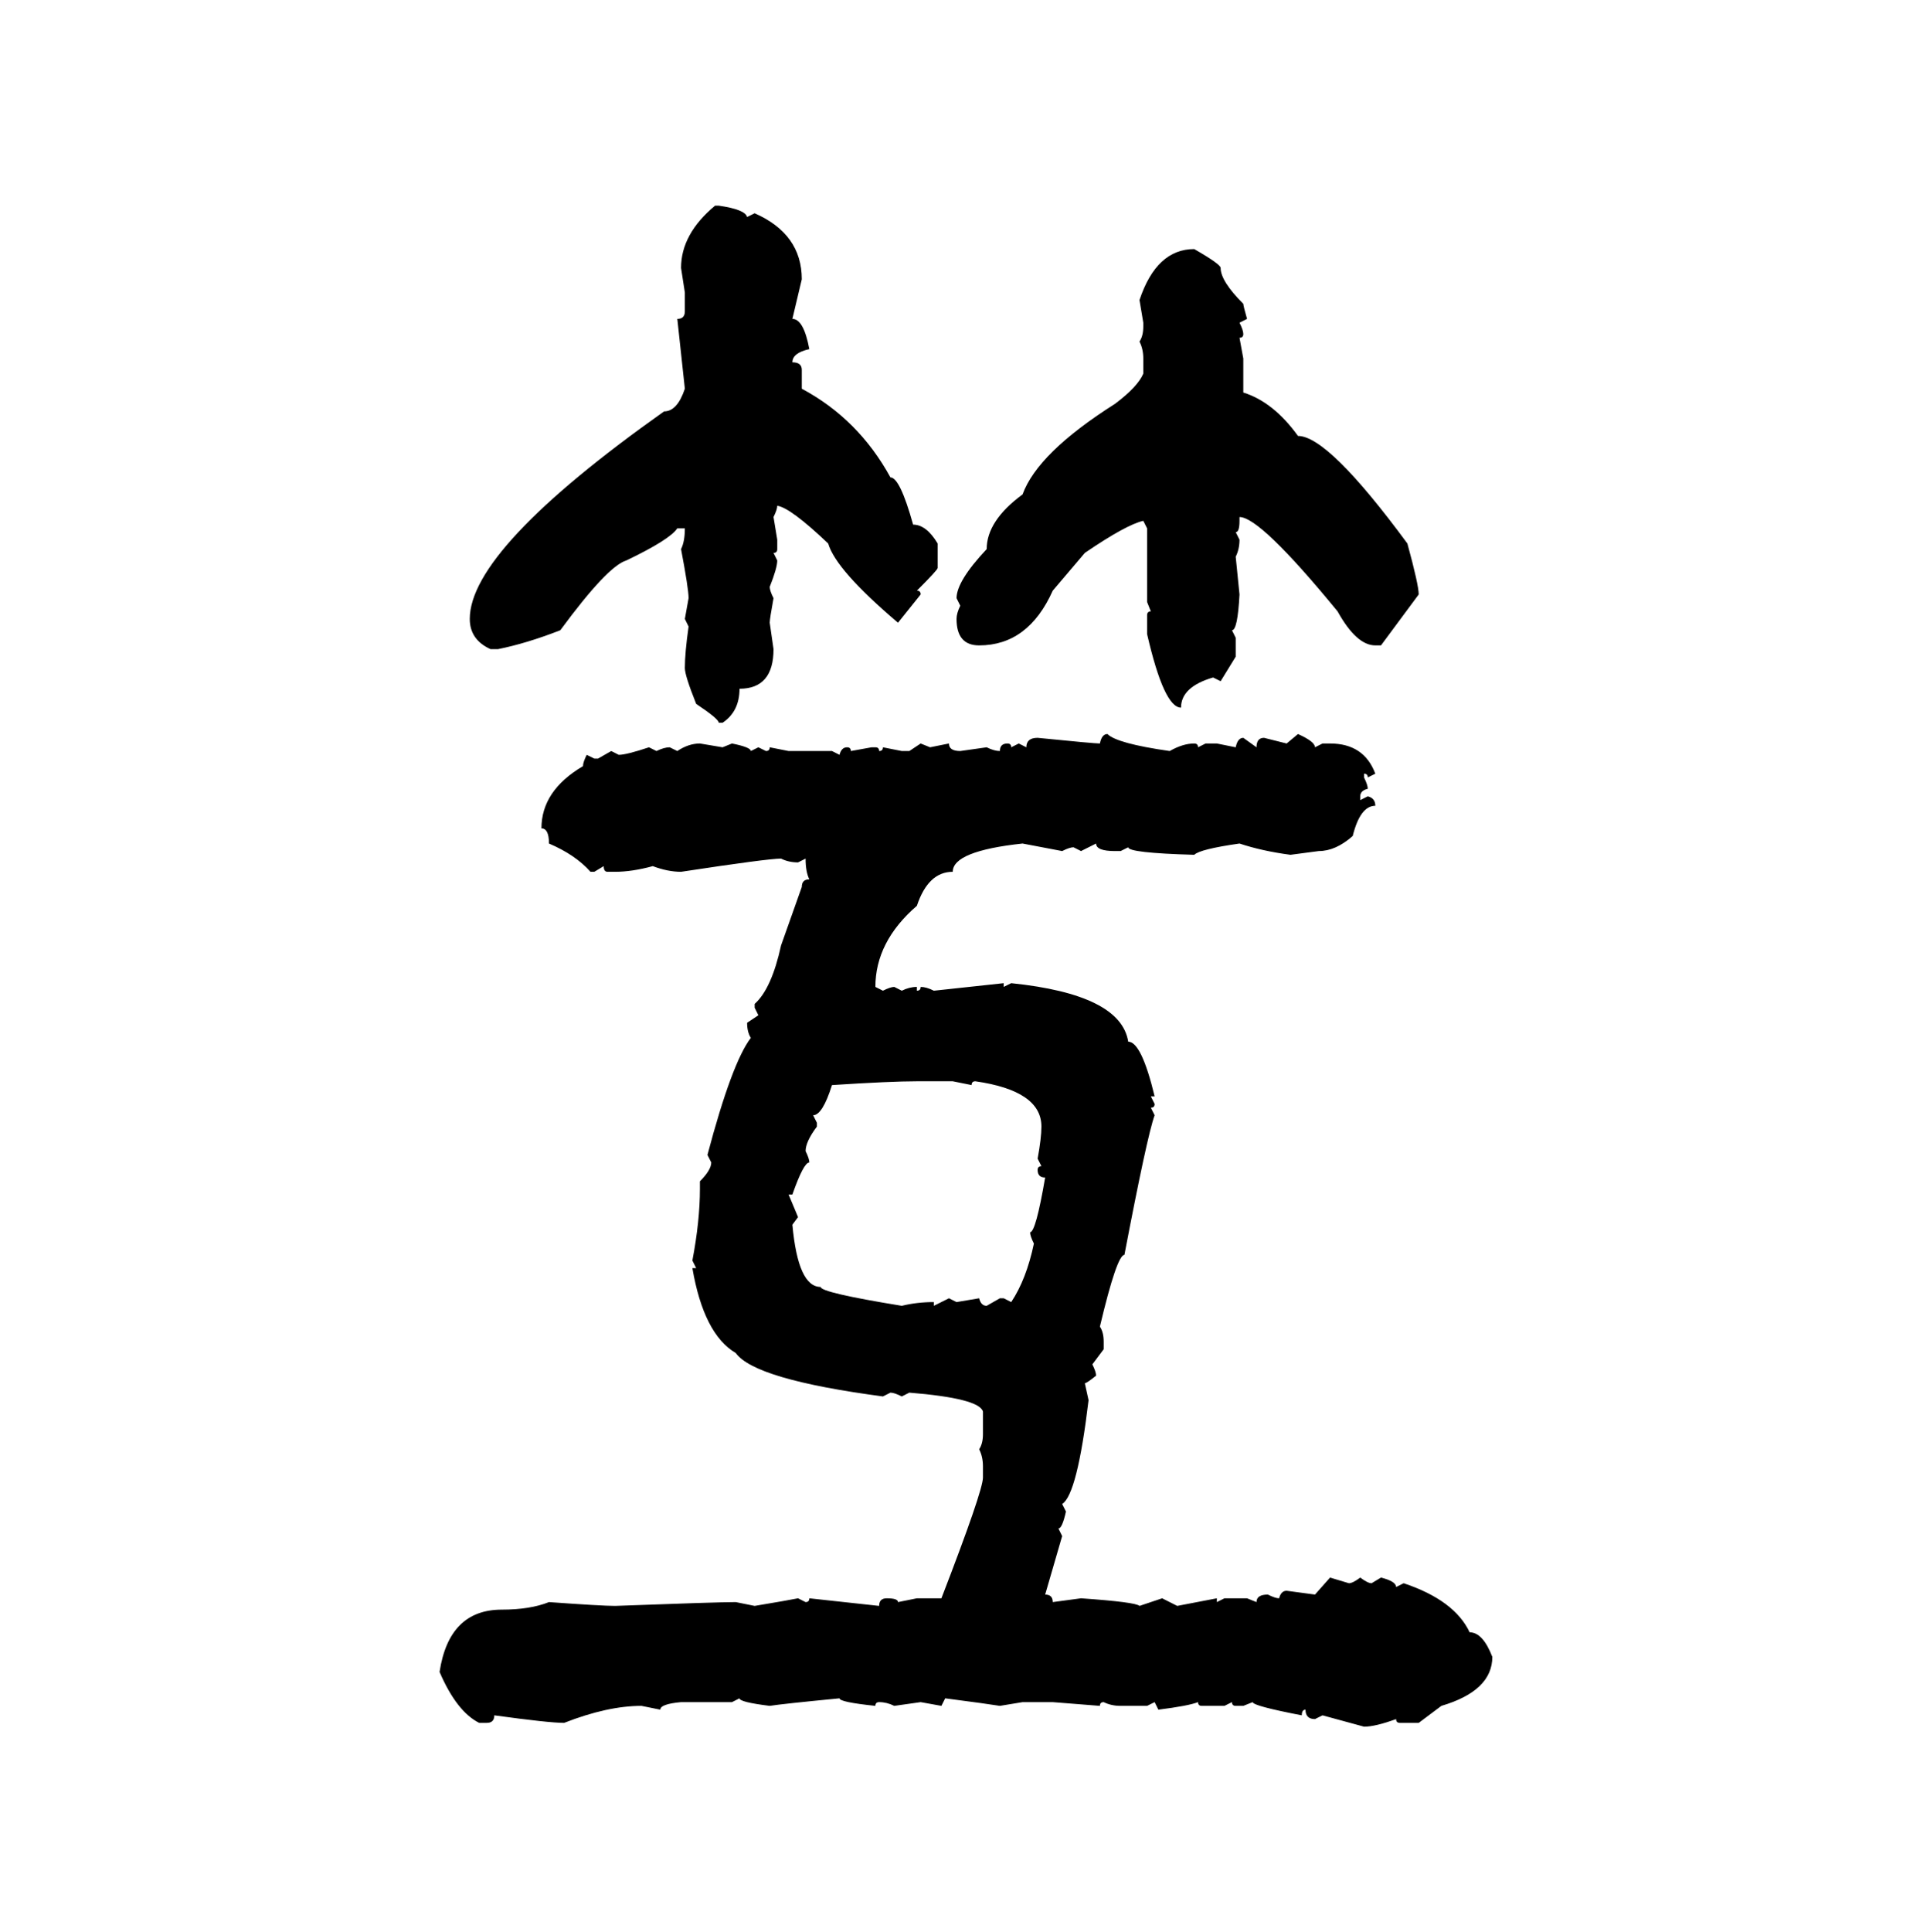 <svg xmlns="http://www.w3.org/2000/svg" xmlns:xlink="http://www.w3.org/1999/xlink" width="299.707" height="300"><path d="M111.04 31.93L111.04 31.93L111.62 31.93Q115.72 32.52 116.02 33.69L116.02 33.69L117.19 33.11Q124.51 36.33 124.51 43.36L124.51 43.36L123.05 49.51Q124.80 49.51 125.68 54.20L125.68 54.20Q123.05 54.79 123.05 56.25L123.05 56.25Q124.51 56.25 124.51 57.42L124.51 57.42L124.51 60.35Q133.30 65.04 138.28 74.12L138.28 74.12Q139.75 74.12 141.80 81.45L141.80 81.45Q143.85 81.45 145.61 84.38L145.61 84.38L145.61 88.18Q145.61 88.48 142.38 91.70L142.38 91.70Q142.97 91.70 142.97 92.29L142.97 92.29L139.45 96.68Q129.79 88.48 128.61 84.38L128.61 84.38Q122.75 78.81 120.70 78.52L120.70 78.52Q120.70 79.10 120.12 80.27L120.12 80.27L120.70 83.79L120.70 85.25Q120.70 85.84 120.12 85.84L120.12 85.84L120.70 87.01Q120.70 88.18 119.53 91.11L119.53 91.11Q119.53 91.70 120.12 92.87L120.12 92.87Q119.53 96.09 119.53 96.68L119.53 96.68L120.12 100.78Q120.12 106.93 114.84 106.93L114.84 106.93Q114.84 110.45 112.21 112.21L112.21 112.21L111.62 112.21Q111.62 111.62 108.11 109.28L108.11 109.28Q106.35 104.88 106.35 103.71L106.35 103.71Q106.35 101.37 106.93 97.27L106.93 97.27L106.35 96.09L106.93 92.87Q106.93 91.41 105.76 85.25L105.76 85.25Q106.35 84.08 106.35 82.03L106.35 82.03L105.18 82.03Q104.00 83.79 97.27 87.01L97.27 87.01Q94.34 87.89 87.01 97.85L87.01 97.85Q81.74 99.90 77.34 100.78L77.34 100.78L76.17 100.78Q72.95 99.32 72.95 96.09L72.95 96.09Q72.95 85.25 103.13 63.87L103.13 63.87Q105.18 63.87 106.35 60.35L106.35 60.35L105.18 49.51Q106.35 49.51 106.35 48.34L106.35 48.34L106.35 45.41L105.76 41.60Q105.76 36.33 111.04 31.93ZM185.45 38.67L185.45 38.67Q189.55 41.02 189.55 41.60L189.55 41.60Q189.55 43.65 193.07 47.17L193.07 47.17Q193.07 47.46 193.65 49.51L193.65 49.51L192.48 50.10Q193.07 51.27 193.07 51.86L193.07 51.86Q193.07 52.44 192.48 52.44L192.48 52.44L193.07 55.66L193.07 60.94Q197.75 62.40 201.56 67.68L201.56 67.68Q206.25 67.68 218.55 84.38L218.55 84.38Q220.31 90.82 220.31 92.29L220.31 92.29L214.45 100.20L213.57 100.20Q210.64 100.20 207.71 94.92L207.71 94.92Q195.70 80.27 192.48 80.27L192.48 80.27L192.48 80.86Q192.48 82.62 191.89 82.62L191.89 82.62L192.48 83.79Q192.48 85.25 191.89 86.43L191.89 86.43L192.48 92.29Q192.19 97.85 191.31 97.85L191.31 97.85L191.89 99.02L191.89 101.95L189.55 105.76L188.38 105.18Q183.40 106.64 183.40 109.86L183.40 109.86Q180.76 109.86 178.13 98.44L178.13 98.44L178.13 95.51Q178.13 94.92 178.71 94.92L178.71 94.92L178.13 93.46L178.13 82.03L177.54 80.86Q174.90 81.45 168.46 85.84L168.46 85.84L163.48 91.70Q159.67 100.20 152.05 100.20L152.05 100.20Q148.54 100.20 148.54 96.09L148.54 96.09Q148.54 95.21 149.12 94.04L149.12 94.04L148.54 92.87Q148.54 90.23 153.22 85.25L153.22 85.25Q153.22 80.86 158.79 76.76L158.79 76.76Q161.13 70.31 173.14 62.70L173.14 62.70Q176.66 60.06 177.54 58.01L177.54 58.01L177.54 55.66Q177.54 54.20 176.95 53.03L176.95 53.03Q177.54 52.15 177.54 50.68L177.54 50.68L177.54 50.10L176.95 46.58Q179.59 38.67 185.45 38.67ZM171.97 113.96L171.97 113.96Q173.44 115.43 181.64 116.60L181.64 116.60Q183.69 115.43 185.45 115.43L185.45 115.43Q186.04 115.43 186.04 116.02L186.04 116.02L187.21 115.43L188.96 115.43L191.89 116.02Q192.19 114.55 193.07 114.55L193.07 114.55L195.12 116.02Q195.12 114.55 196.29 114.55L196.29 114.55L199.80 115.43L201.56 113.96Q204.20 115.14 204.20 116.02L204.20 116.02L205.37 115.43L206.54 115.43Q211.82 115.43 213.57 120.12L213.57 120.12L212.40 120.70Q212.40 120.12 211.82 120.12L211.82 120.12L211.82 120.70Q212.40 121.88 212.40 122.46L212.40 122.46Q211.23 122.75 211.23 123.63L211.23 123.63L211.23 124.22L212.40 123.63Q213.57 123.93 213.57 125.10L213.57 125.10Q211.23 125.10 210.06 129.79L210.06 129.79Q207.42 132.13 204.79 132.13L204.79 132.13L200.39 132.71Q196.00 132.13 192.48 130.96L192.48 130.96Q186.33 131.84 185.45 132.71L185.45 132.71Q175.20 132.42 175.20 131.54L175.20 131.54L174.02 132.13L173.14 132.13Q170.21 132.13 170.21 130.96L170.21 130.96L167.87 132.13L166.70 131.54Q166.11 131.54 164.94 132.13L164.94 132.13L158.79 130.96Q147.95 132.13 147.95 135.35L147.95 135.35Q144.14 135.35 142.38 140.63L142.38 140.63Q135.94 146.19 135.94 153.22L135.94 153.22L137.11 153.81Q138.28 153.22 138.87 153.22L138.87 153.22L140.04 153.81Q141.21 153.22 142.38 153.22L142.38 153.22L142.38 153.81Q142.97 153.81 142.97 153.22L142.97 153.22Q143.85 153.22 145.02 153.81L145.02 153.81L155.86 152.64L155.86 153.22L157.03 152.64Q174.02 154.39 175.20 161.72L175.20 161.72Q177.25 161.72 179.30 170.21L179.30 170.21L178.71 170.21L179.30 171.39Q179.30 171.97 178.71 171.97L178.71 171.97L179.30 173.14Q178.13 176.37 174.61 194.82L174.61 194.82Q173.44 194.82 170.80 205.96L170.80 205.96Q171.39 206.84 171.39 208.30L171.39 208.30L171.39 209.47L169.63 211.82Q170.21 212.99 170.21 213.57L170.21 213.57Q168.75 214.75 168.46 214.75L168.46 214.75L169.04 217.38Q167.29 232.03 164.94 233.50L164.94 233.50L165.53 234.67Q164.94 237.30 164.36 237.30L164.36 237.30L164.94 238.48L162.30 247.56Q163.48 247.56 163.48 248.73L163.48 248.73L167.87 248.14Q176.37 248.73 176.95 249.32L176.95 249.32L180.47 248.14L182.81 249.32L188.96 248.14L188.96 248.73L190.14 248.14L193.65 248.14L195.12 248.73Q195.12 247.56 196.88 247.56L196.88 247.56Q198.05 248.14 198.63 248.14L198.63 248.14Q198.93 246.97 199.80 246.97L199.80 246.97L204.20 247.56L206.54 244.92L209.47 245.80Q210.06 245.80 211.23 244.92L211.23 244.92Q212.40 245.80 212.99 245.80L212.99 245.80L214.45 244.92Q216.80 245.51 216.80 246.39L216.80 246.39L217.97 245.80Q225.88 248.44 228.22 253.42L228.22 253.42Q230.27 253.42 231.74 257.23L231.74 257.23Q231.74 262.50 223.83 264.84L223.83 264.84L220.31 267.48L217.38 267.48Q216.80 267.48 216.80 266.89L216.80 266.89Q213.57 268.07 211.82 268.07L211.82 268.07L205.37 266.31L204.20 266.89Q202.73 266.89 202.73 265.43L202.73 265.43Q202.15 265.43 202.15 266.31L202.15 266.31Q194.53 264.84 194.53 264.26L194.53 264.26L193.07 264.84L191.89 264.84Q191.31 264.84 191.31 264.26L191.31 264.26L190.14 264.84L186.62 264.84Q186.04 264.84 186.04 264.26L186.04 264.26Q184.57 264.84 179.88 265.43L179.88 265.43L179.30 264.26L178.13 264.84L174.02 264.84Q172.56 264.84 171.39 264.26L171.39 264.26Q170.80 264.26 170.80 264.84L170.80 264.84L163.48 264.26L158.79 264.26L155.27 264.84Q153.52 264.55 146.78 263.67L146.78 263.67L146.19 264.84L142.97 264.26L138.87 264.84Q137.70 264.26 136.52 264.26L136.52 264.26Q135.94 264.26 135.94 264.84L135.94 264.84Q130.37 264.26 130.37 263.67L130.37 263.67Q121.29 264.55 119.53 264.84L119.53 264.84Q114.84 264.26 114.84 263.67L114.84 263.67L113.67 264.26L105.76 264.26Q102.54 264.55 102.54 265.43L102.54 265.43L99.61 264.84Q94.34 264.84 87.60 267.48L87.60 267.48Q85.25 267.48 76.76 266.31L76.76 266.31Q76.76 267.48 75.59 267.48L75.59 267.48L74.41 267.48Q70.90 265.72 68.26 259.57L68.26 259.57Q69.73 249.90 77.93 249.90L77.93 249.90Q82.32 249.90 85.25 248.73L85.25 248.73Q93.46 249.32 95.51 249.32L95.51 249.32Q111.33 248.73 114.26 248.73L114.26 248.73L117.19 249.32Q122.46 248.44 123.93 248.14L123.93 248.14L125.10 248.73Q125.68 248.73 125.68 248.14L125.68 248.14L136.52 249.32Q136.52 248.14 137.70 248.14L137.70 248.14Q139.45 248.14 139.45 248.73L139.45 248.73L142.38 248.14L146.19 248.14Q152.64 231.45 152.64 229.39L152.64 229.39L152.64 227.64Q152.64 226.17 152.05 225L152.05 225Q152.64 224.12 152.64 222.66L152.64 222.66L152.64 219.14Q152.05 217.09 141.21 216.21L141.21 216.21L140.04 216.80Q138.87 216.21 138.28 216.21L138.28 216.21L137.11 216.80Q117.19 214.16 114.26 210.06L114.26 210.06Q109.28 207.13 107.52 196.88L107.52 196.88L108.11 196.88L107.52 195.70Q108.69 189.55 108.69 184.57L108.69 184.57L108.69 183.40Q110.45 181.64 110.45 180.47L110.45 180.47L109.86 179.30Q113.67 164.94 116.60 161.13L116.60 161.13Q116.02 160.25 116.02 158.79L116.02 158.79L117.77 157.62L117.19 156.45L117.19 155.86Q119.82 153.52 121.29 146.78L121.29 146.78L124.51 137.70Q124.51 136.52 125.68 136.52L125.68 136.52Q125.10 135.35 125.10 133.30L125.10 133.30L123.93 133.89Q122.46 133.89 121.29 133.30L121.29 133.30Q119.24 133.30 105.76 135.35L105.76 135.35Q103.71 135.35 101.37 134.47L101.37 134.47Q98.14 135.35 95.51 135.35L95.51 135.35L94.34 135.35Q93.75 135.35 93.75 134.47L93.75 134.47L92.29 135.35L91.70 135.35Q89.36 132.71 85.25 130.96L85.25 130.96Q85.25 128.61 84.08 128.61L84.08 128.61Q84.08 122.75 90.53 118.95L90.53 118.95Q90.53 118.36 91.11 117.19L91.11 117.19L92.29 117.77L92.87 117.77L94.92 116.60L96.09 117.19Q97.27 117.19 100.78 116.02L100.78 116.02L101.95 116.60Q103.13 116.02 104.00 116.02L104.00 116.02L105.18 116.60Q106.93 115.43 108.69 115.43L108.69 115.43L112.21 116.02L113.67 115.43Q116.60 116.02 116.60 116.60L116.60 116.60L117.77 116.02L118.95 116.60Q119.53 116.60 119.53 116.02L119.53 116.02L122.46 116.60L129.20 116.60L130.37 117.19Q130.66 116.02 131.54 116.02L131.54 116.02Q132.13 116.02 132.13 116.60L132.13 116.60L135.35 116.02L135.94 116.02Q136.52 116.02 136.52 116.60L136.52 116.60Q137.11 116.60 137.11 116.02L137.11 116.02L140.04 116.60L141.21 116.60L142.97 115.43L144.43 116.02L147.36 115.43Q147.36 116.60 149.12 116.60L149.12 116.60L153.22 116.02Q154.39 116.60 155.27 116.60L155.27 116.60Q155.27 115.43 156.45 115.43L156.45 115.43Q157.03 115.43 157.03 116.02L157.03 116.02L158.20 115.43L159.38 116.02Q159.38 114.55 161.13 114.55L161.13 114.55Q169.92 115.43 170.80 115.43L170.80 115.43Q171.09 113.96 171.97 113.96ZM129.20 168.46L129.20 168.46Q127.73 173.14 126.27 173.14L126.27 173.14L126.86 174.32L126.86 174.90Q125.10 177.25 125.10 178.71L125.10 178.71Q125.68 179.88 125.68 180.47L125.68 180.47Q124.80 180.47 123.05 185.45L123.05 185.45L122.46 185.45L123.93 188.96L123.05 190.14Q123.93 199.80 127.44 199.80L127.44 199.80Q127.44 200.68 140.04 202.73L140.04 202.73Q142.38 202.15 145.02 202.15L145.02 202.15L145.02 202.73L147.36 201.56L148.54 202.15L152.05 201.56Q152.34 202.73 153.22 202.73L153.22 202.73L155.27 201.56L155.86 201.56L157.03 202.15Q159.38 198.63 160.55 193.07L160.55 193.07Q159.96 191.89 159.96 191.31L159.96 191.31Q160.84 191.31 162.30 182.81L162.30 182.81Q161.13 182.81 161.13 181.64L161.13 181.64Q161.13 181.05 161.72 181.05L161.72 181.05L161.13 179.88Q161.72 176.66 161.72 174.90L161.72 174.90Q161.72 169.34 151.46 167.87L151.46 167.87Q150.88 167.87 150.88 168.46L150.88 168.46L147.95 167.87L142.38 167.87Q138.28 167.87 129.20 168.46Z"/></svg>